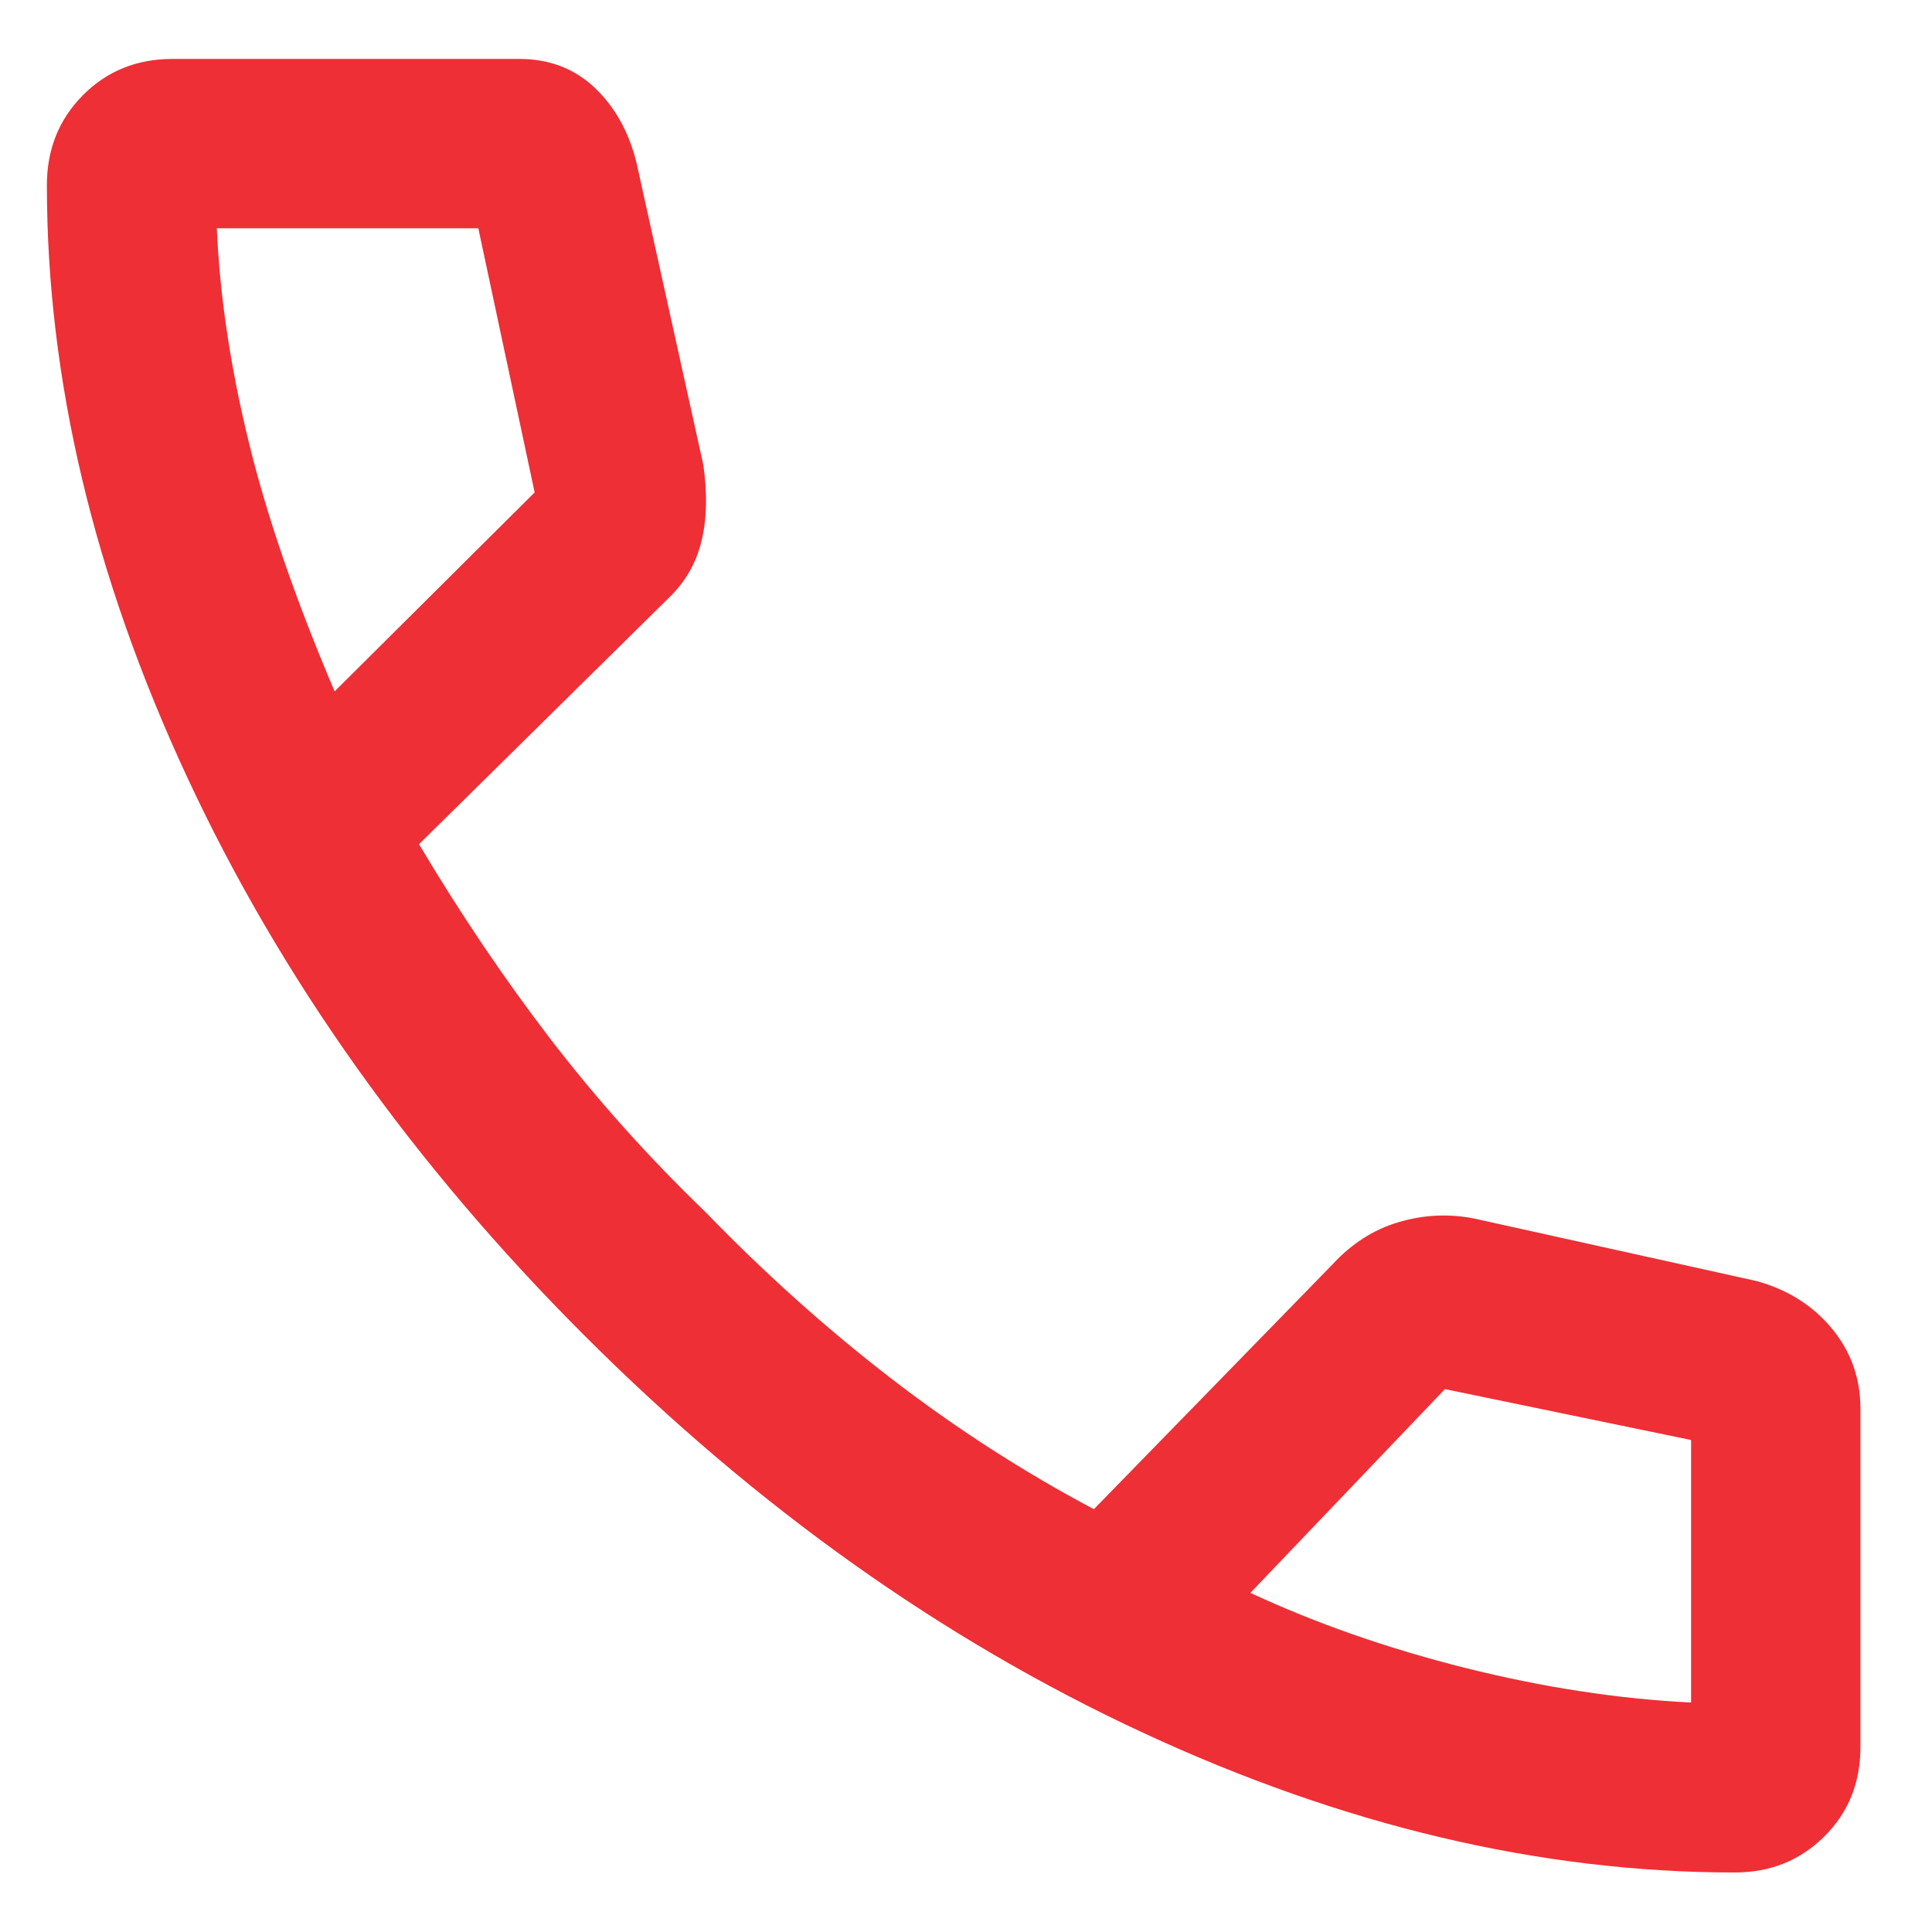 <svg width="26" height="26" viewBox="0 0 26 26" fill="none" xmlns="http://www.w3.org/2000/svg">
<path d="M23.346 25.199C20.736 25.199 18.08 24.572 15.379 23.317C12.677 22.062 10.173 20.28 7.865 17.973C5.558 15.665 3.775 13.159 2.517 10.455C1.26 7.751 0.631 5.097 0.631 2.492C0.631 2.01 0.793 1.606 1.116 1.281C1.44 0.955 1.842 0.793 2.322 0.793H6.989C7.39 0.793 7.727 0.921 8 1.178C8.273 1.435 8.462 1.772 8.566 2.191L9.464 6.251C9.521 6.634 9.513 6.976 9.442 7.276C9.37 7.577 9.222 7.835 8.996 8.05L5.639 11.361C6.195 12.296 6.785 13.17 7.408 13.983C8.032 14.795 8.724 15.569 9.486 16.303C10.287 17.131 11.123 17.881 11.994 18.552C12.866 19.223 13.775 19.809 14.721 20.31L17.928 17.02C18.187 16.738 18.485 16.547 18.819 16.448C19.154 16.348 19.492 16.331 19.832 16.397L23.64 17.24C24.058 17.355 24.395 17.568 24.652 17.878C24.909 18.188 25.037 18.549 25.037 18.96V23.508C25.037 23.991 24.875 24.394 24.549 24.716C24.223 25.038 23.823 25.199 23.346 25.199ZM4.503 9.304L7.195 6.627L6.437 3.072H2.918C2.957 3.973 3.099 4.927 3.344 5.934C3.588 6.94 3.975 8.064 4.503 9.304ZM16.827 21.436C17.712 21.848 18.675 22.184 19.718 22.446C20.761 22.707 21.774 22.863 22.758 22.912V19.379L19.445 18.694L16.827 21.436Z" fill="#EE2F35"/>
</svg>
